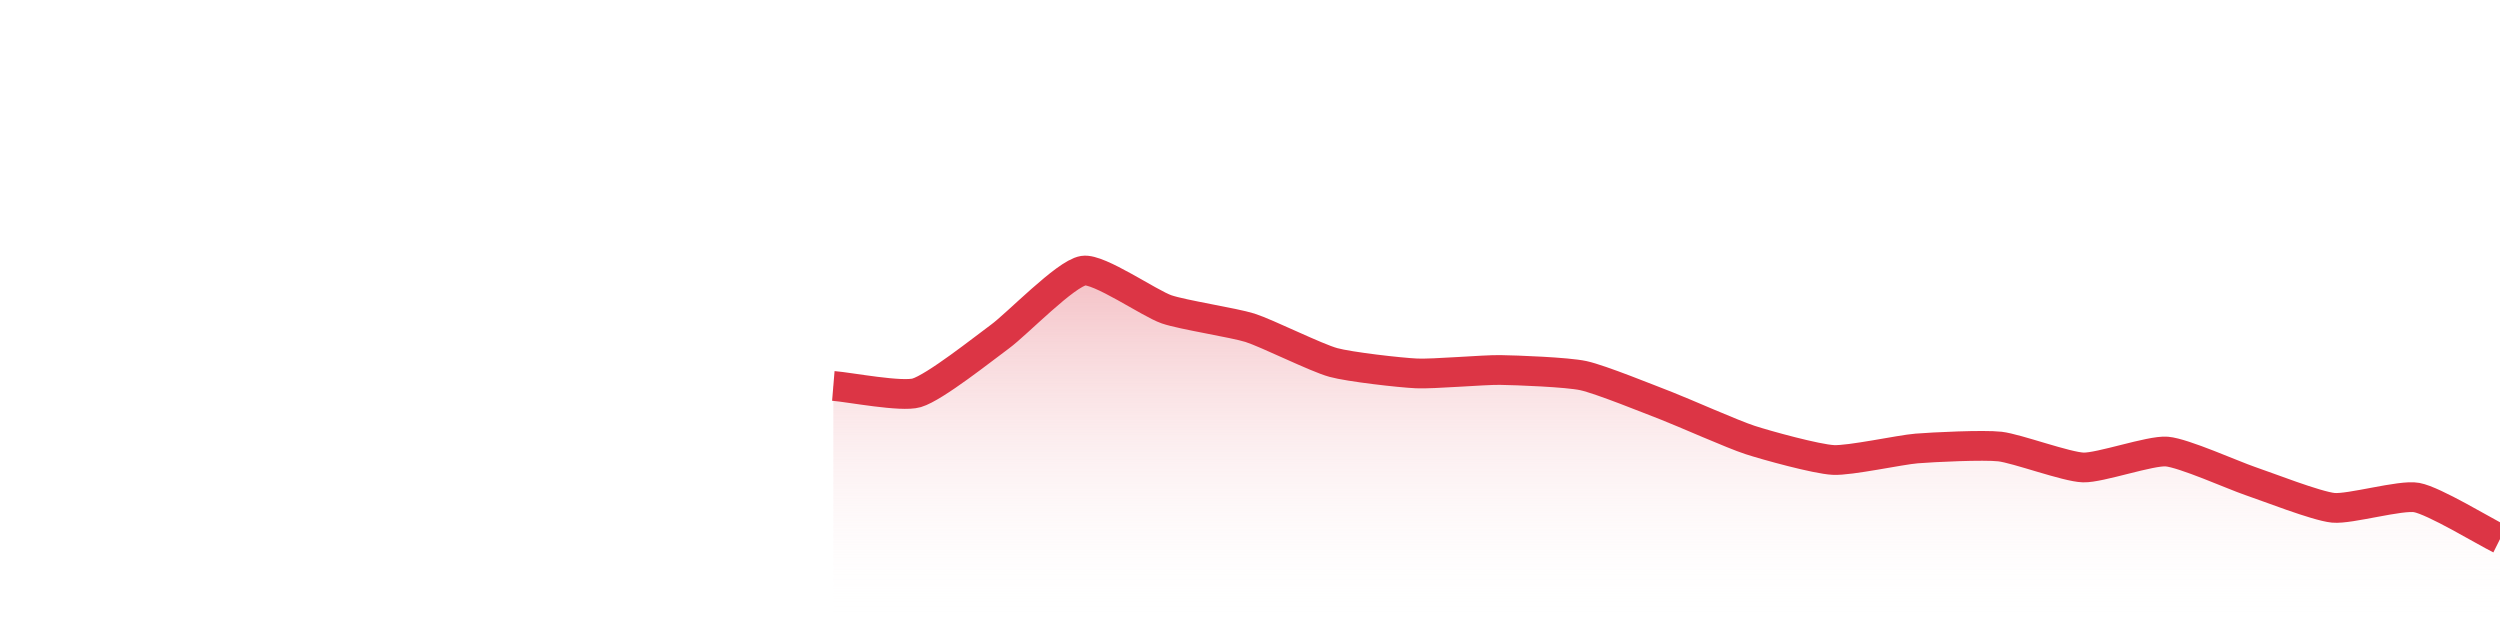 <?xml version="1.0" encoding="UTF-8"?>
<svg xmlns="http://www.w3.org/2000/svg" xmlns:xlink="http://www.w3.org/1999/xlink" width="168pt" height="42pt" viewBox="0 0 168 42" version="1.1">
<defs>
<linearGradient id="linear0" gradientUnits="userSpaceOnUse" x1="0" y1="42" x2="0" y2="0" >
<stop offset="0" style="stop-color:rgb(100%,100%,100%);stop-opacity:0;"/>
<stop offset="1" style="stop-color:rgb(86.275%,20.784%,27.059%);stop-opacity:1;"/>
</linearGradient>
</defs>
<g id="surface19446">
<path style=" stroke:none;fill-rule:nonzero;fill:url(#linear0);" d="M 56 25.934 C 57.121 26.027 60.582 26.699 61.602 26.398 C 62.824 26.035 66.109 23.414 67.199 22.617 C 68.352 21.773 71.598 18.383 72.801 18.188 C 73.84 18.016 77.238 20.391 78.398 20.789 C 79.48 21.16 82.91 21.684 84 22.027 C 85.152 22.395 88.441 24.043 89.602 24.359 C 90.68 24.656 94.074 25.043 95.199 25.094 C 96.316 25.145 99.68 24.848 100.801 24.863 C 101.922 24.879 105.312 25.008 106.398 25.242 C 107.555 25.492 110.887 26.852 112 27.277 C 113.129 27.715 116.453 29.195 117.602 29.566 C 118.691 29.922 122.07 30.855 123.199 30.91 C 124.309 30.969 127.676 30.227 128.801 30.137 C 129.914 30.047 133.297 29.883 134.398 30.008 C 135.535 30.141 138.871 31.383 140 31.414 C 141.113 31.449 144.504 30.258 145.602 30.344 C 146.742 30.438 150.074 31.938 151.199 32.32 C 152.316 32.695 155.656 34.012 156.801 34.125 C 157.898 34.234 161.34 33.234 162.398 33.434 C 163.578 33.652 166.879 35.668 168 36.227 L 168 42 L 56 42 Z M 56 25.934 "/>
<path style="fill:none;stroke-width:2;stroke-linecap:butt;stroke-linejoin:miter;stroke:rgb(86.275%,20.784%,27.059%);stroke-opacity:1;stroke-miterlimit:10;" d="M 56 25.934 C 57.121 26.027 60.582 26.699 61.602 26.398 C 62.824 26.035 66.109 23.414 67.199 22.617 C 68.352 21.773 71.598 18.383 72.801 18.188 C 73.84 18.016 77.238 20.391 78.398 20.789 C 79.48 21.16 82.91 21.684 84 22.027 C 85.152 22.395 88.441 24.043 89.602 24.359 C 90.68 24.656 94.074 25.043 95.199 25.094 C 96.316 25.145 99.68 24.848 100.801 24.863 C 101.922 24.879 105.312 25.008 106.398 25.242 C 107.555 25.492 110.887 26.852 112 27.277 C 113.129 27.715 116.453 29.195 117.602 29.566 C 118.691 29.922 122.07 30.855 123.199 30.91 C 124.309 30.969 127.676 30.227 128.801 30.137 C 129.914 30.047 133.297 29.883 134.398 30.008 C 135.535 30.141 138.871 31.383 140 31.414 C 141.113 31.449 144.504 30.258 145.602 30.344 C 146.742 30.438 150.074 31.938 151.199 32.32 C 152.316 32.695 155.656 34.012 156.801 34.125 C 157.898 34.234 161.34 33.234 162.398 33.434 C 163.578 33.652 166.879 35.668 168 36.227 "/>
</g>
</svg>
